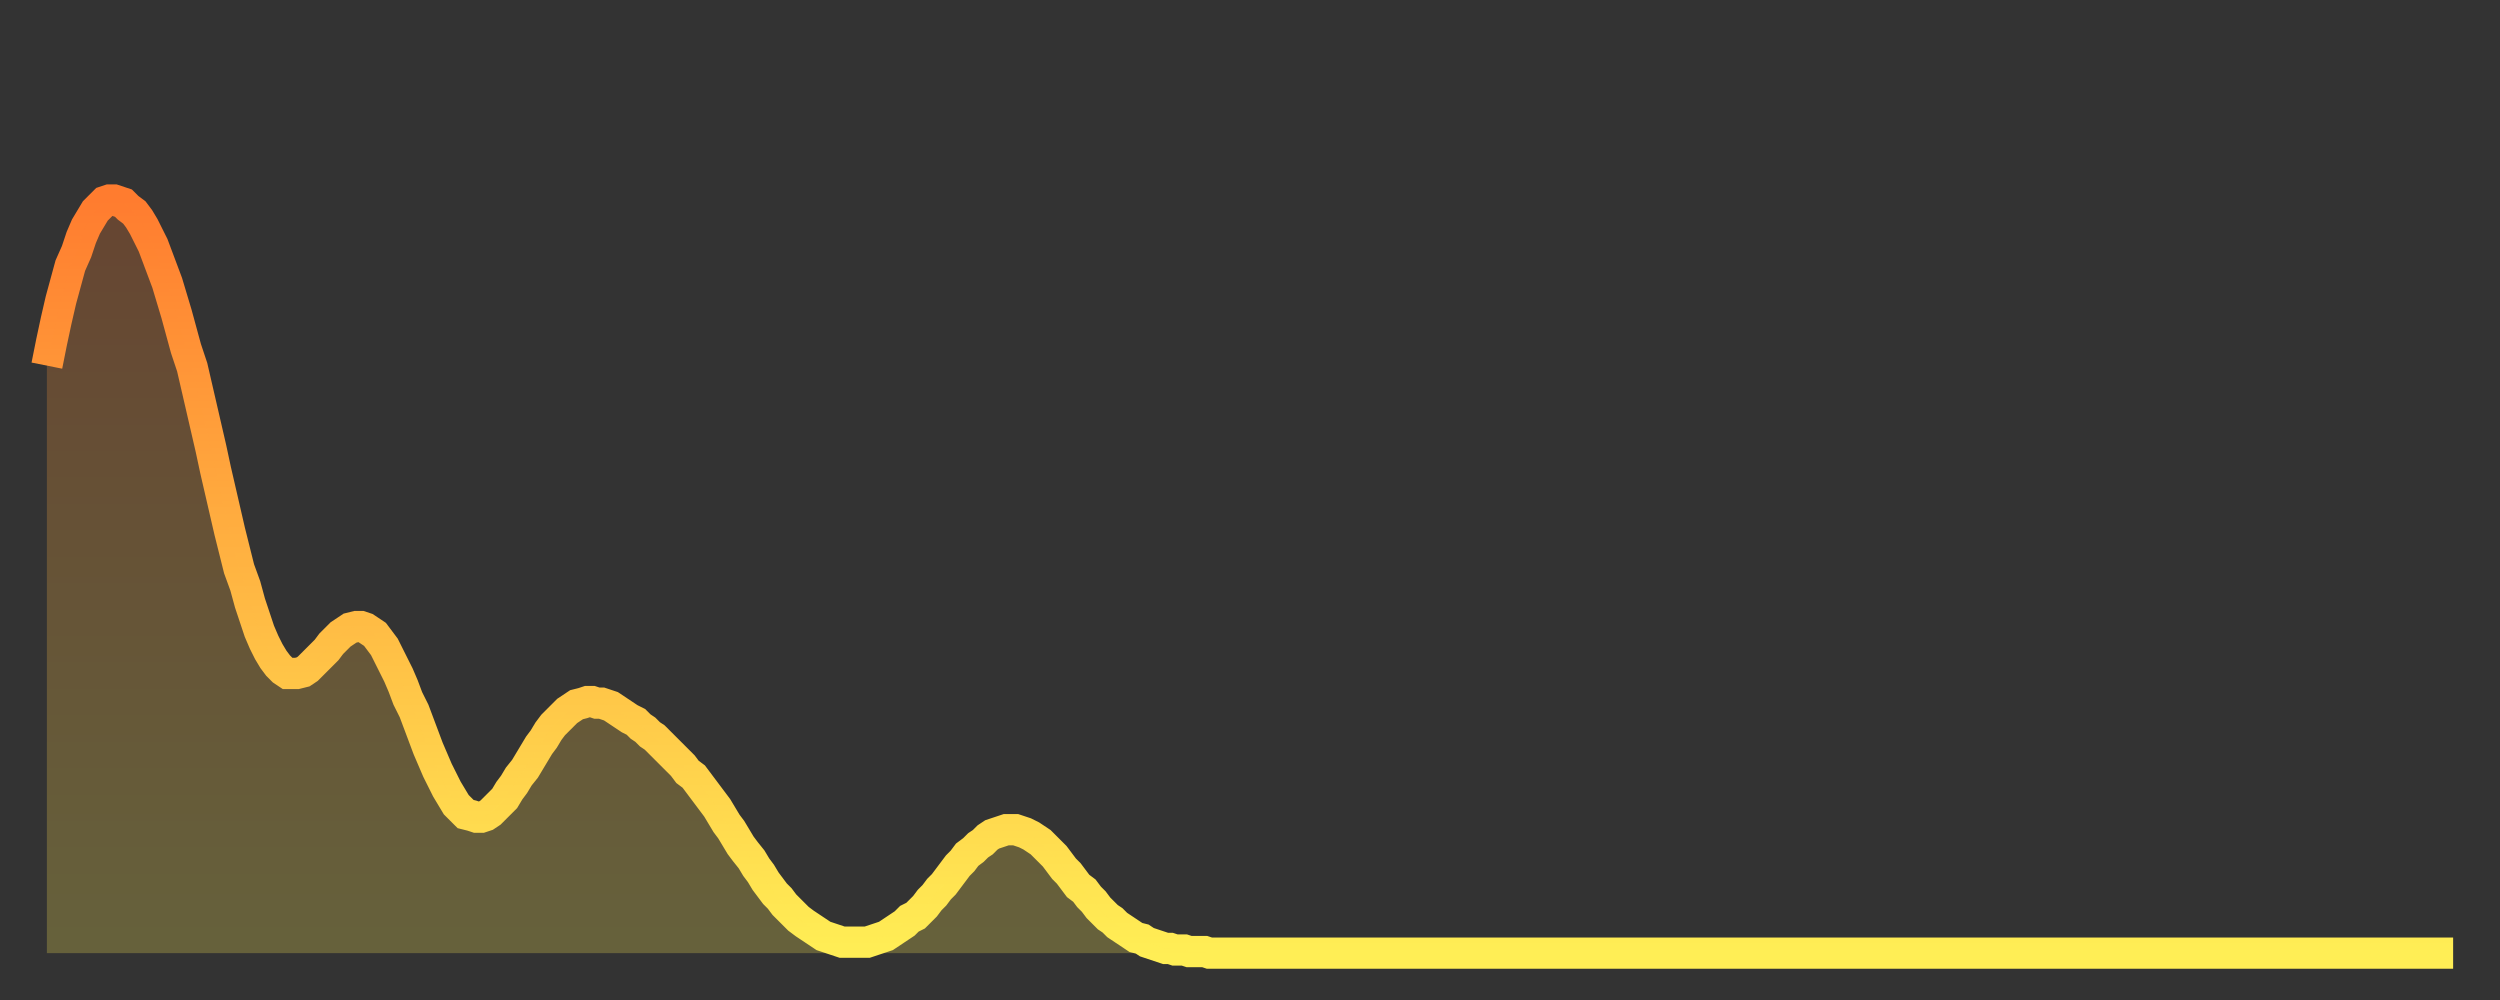 <?xml version="1.0" encoding="utf-8" ?>
<svg baseProfile="full" height="64" version="1.1" width="160" xmlns="http://www.w3.org/2000/svg" xmlns:ev="http://www.w3.org/2001/xml-events" xmlns:xlink="http://www.w3.org/1999/xlink"><rect width="100%" height="100%" fill="#333333" stroke="none"/><defs><linearGradient id="id812374" x1="0" x2="0" y1="0" y2="1"><stop offset="0%" stop-color="#ff7c2f" /><stop offset="50%" stop-color="#ffb542" /><stop offset="100%" stop-color="#ffee55" /></linearGradient></defs><g transform="translate(3,3)"><g><path d="M 0.0 20.4 0.3 18.9 0.6 17.5 0.9 16.2 1.2 15.1 1.5 14.0 1.9 13.1 2.2 12.2 2.5 11.5 2.8 11.0 3.1 10.5 3.4 10.2 3.7 9.9 4.0 9.8 4.3 9.8 4.6 9.9 4.9 10.0 5.2 10.3 5.6 10.6 5.9 11.0 6.2 11.5 6.5 12.1 6.8 12.7 7.1 13.5 7.4 14.3 7.7 15.1 8.0 16.1 8.3 17.1 8.6 18.2 8.9 19.3 9.3 20.5 9.6 21.8 9.9 23.1 10.2 24.4 10.5 25.7 10.8 27.1 11.1 28.4 11.4 29.7 11.7 31.0 12.0 32.2 12.3 33.4 12.7 34.5 13.0 35.6 13.3 36.5 13.6 37.4 13.9 38.1 14.2 38.7 14.5 39.2 14.8 39.6 15.1 39.9 15.4 40.1 15.7 40.1 16.0 40.1 16.4 40.0 16.7 39.8 17.0 39.5 17.3 39.2 17.6 38.9 17.9 38.6 18.2 38.2 18.5 37.9 18.8 37.6 19.1 37.4 19.4 37.2 19.8 37.1 20.1 37.1 20.4 37.2 20.7 37.4 21.0 37.6 21.3 38.0 21.6 38.4 21.9 39.0 22.2 39.6 22.5 40.2 22.8 40.9 23.1 41.7 23.5 42.5 23.8 43.3 24.1 44.1 24.4 44.9 24.7 45.6 25.0 46.3 25.3 46.9 25.6 47.5 25.9 48.0 26.2 48.5 26.5 48.8 26.8 49.1 27.2 49.2 27.5 49.3 27.8 49.3 28.1 49.2 28.4 49.0 28.7 48.7 29.0 48.4 29.3 48.1 29.6 47.6 29.9 47.2 30.2 46.7 30.6 46.2 30.9 45.7 31.2 45.2 31.5 44.7 31.8 44.3 32.1 43.8 32.4 43.4 32.7 43.1 33.0 42.8 33.3 42.5 33.6 42.3 33.9 42.1 34.3 42.0 34.6 41.9 34.9 41.9 35.2 42.0 35.5 42.0 35.8 42.1 36.1 42.2 36.4 42.4 36.7 42.6 37.0 42.8 37.3 43.0 37.7 43.2 38.0 43.5 38.3 43.7 38.6 44.0 38.9 44.2 39.2 44.5 39.5 44.8 39.8 45.1 40.1 45.4 40.4 45.7 40.7 46.0 41.0 46.4 41.4 46.7 41.7 47.1 42.0 47.5 42.3 47.9 42.6 48.3 42.9 48.7 43.2 49.2 43.5 49.7 43.8 50.1 44.1 50.6 44.4 51.1 44.7 51.5 45.1 52.0 45.4 52.5 45.7 52.9 46.0 53.4 46.3 53.8 46.6 54.2 46.9 54.5 47.2 54.9 47.5 55.2 47.8 55.5 48.1 55.8 48.5 56.1 48.8 56.3 49.1 56.5 49.4 56.7 49.7 56.9 50.0 57.0 50.3 57.1 50.6 57.2 50.9 57.3 51.2 57.3 51.5 57.3 51.8 57.3 52.2 57.3 52.5 57.3 52.8 57.2 53.1 57.1 53.4 57.0 53.7 56.9 54.0 56.7 54.3 56.5 54.6 56.3 54.9 56.1 55.2 55.8 55.6 55.6 55.9 55.3 56.2 55.0 56.5 54.6 56.8 54.3 57.1 53.9 57.4 53.6 57.7 53.2 58.0 52.8 58.3 52.4 58.6 52.1 58.9 51.7 59.3 51.4 59.6 51.1 59.9 50.9 60.2 50.6 60.5 50.4 60.8 50.3 61.1 50.2 61.4 50.1 61.7 50.1 62.0 50.1 62.3 50.2 62.6 50.3 63.0 50.5 63.3 50.7 63.6 50.9 63.9 51.2 64.2 51.5 64.5 51.8 64.8 52.2 65.1 52.6 65.4 52.9 65.7 53.3 66.0 53.7 66.4 54.0 66.7 54.4 67.0 54.7 67.3 55.1 67.6 55.4 67.9 55.7 68.2 55.9 68.5 56.2 68.8 56.4 69.1 56.6 69.4 56.8 69.7 57.0 70.1 57.1 70.4 57.3 70.7 57.4 71.0 57.5 71.3 57.6 71.6 57.7 71.9 57.7 72.2 57.8 72.5 57.8 72.8 57.8 73.1 57.9 73.5 57.9 73.8 57.9 74.1 57.9 74.4 58.0 74.7 58.0 75.0 58.0 75.3 58.0 75.6 58.0 75.9 58.0 76.2 58.0 76.5 58.0 76.8 58.0 77.2 58.0 77.5 58.0 77.8 58.0 78.1 58.0 78.4 58.0 78.7 58.0 79.0 58.0 79.3 58.0 79.6 58.0 79.9 58.0 80.2 58.0 80.5 58.0 80.9 58.0 81.2 58.0 81.5 58.0 81.8 58.0 82.1 58.0 82.4 58.0 82.7 58.0 83.0 58.0 83.3 58.0 83.6 58.0 83.9 58.0 84.3 58.0 84.6 58.0 84.9 58.0 85.2 58.0 85.5 58.0 85.8 58.0 86.1 58.0 86.4 58.0 86.7 58.0 87.0 58.0 87.3 58.0 87.6 58.0 88.0 58.0 88.3 58.0 88.6 58.0 88.9 58.0 89.2 58.0 89.5 58.0 89.8 58.0 90.1 58.0 90.4 58.0 90.7 58.0 91.0 58.0 91.4 58.0 91.7 58.0 92.0 58.0 92.3 58.0 92.6 58.0 92.9 58.0 93.2 58.0 93.5 58.0 93.8 58.0 94.1 58.0 94.4 58.0 94.7 58.0 95.1 58.0 95.4 58.0 95.7 58.0 96.0 58.0 96.3 58.0 96.6 58.0 96.9 58.0 97.2 58.0 97.5 58.0 97.8 58.0 98.1 58.0 98.4 58.0 98.8 58.0 99.1 58.0 99.4 58.0 99.7 58.0 100.0 58.0 100.3 58.0 100.6 58.0 100.9 58.0 101.2 58.0 101.5 58.0 101.8 58.0 102.2 58.0 102.5 58.0 102.8 58.0 103.1 58.0 103.4 58.0 103.7 58.0 104.0 58.0 104.3 58.0 104.6 58.0 104.9 58.0 105.2 58.0 105.5 58.0 105.9 58.0 106.2 58.0 106.5 58.0 106.8 58.0 107.1 58.0 107.4 58.0 107.7 58.0 108.0 58.0 108.3 58.0 108.6 58.0 108.9 58.0 109.3 58.0 109.6 58.0 109.9 58.0 110.2 58.0 110.5 58.0 110.8 58.0 111.1 58.0 111.4 58.0 111.7 58.0 112.0 58.0 112.3 58.0 112.6 58.0 113.0 58.0 113.3 58.0 113.6 58.0 113.9 58.0 114.2 58.0 114.5 58.0 114.8 58.0 115.1 58.0 115.4 58.0 115.7 58.0 116.0 58.0 116.3 58.0 116.7 58.0 117.0 58.0 117.3 58.0 117.6 58.0 117.9 58.0 118.2 58.0 118.5 58.0 118.8 58.0 119.1 58.0 119.4 58.0 119.7 58.0 120.1 58.0 120.4 58.0 120.7 58.0 121.0 58.0 121.3 58.0 121.6 58.0 121.9 58.0 122.2 58.0 122.5 58.0 122.8 58.0 123.1 58.0 123.4 58.0 123.8 58.0 124.1 58.0 124.4 58.0 124.7 58.0 125.0 58.0 125.3 58.0 125.6 58.0 125.9 58.0 126.2 58.0 126.5 58.0 126.8 58.0 127.2 58.0 127.5 58.0 127.8 58.0 128.1 58.0 128.4 58.0 128.7 58.0 129.0 58.0 129.3 58.0 129.6 58.0 129.9 58.0 130.2 58.0 130.5 58.0 130.9 58.0 131.2 58.0 131.5 58.0 131.8 58.0 132.1 58.0 132.4 58.0 132.7 58.0 133.0 58.0 133.3 58.0 133.6 58.0 133.9 58.0 134.2 58.0 134.6 58.0 134.9 58.0 135.2 58.0 135.5 58.0 135.8 58.0 136.1 58.0 136.4 58.0 136.7 58.0 137.0 58.0 137.3 58.0 137.6 58.0 138.0 58.0 138.3 58.0 138.6 58.0 138.9 58.0 139.2 58.0 139.5 58.0 139.8 58.0 140.1 58.0 140.4 58.0 140.7 58.0 141.0 58.0 141.3 58.0 141.7 58.0 142.0 58.0 142.3 58.0 142.6 58.0 142.9 58.0 143.2 58.0 143.5 58.0 143.8 58.0 144.1 58.0 144.4 58.0 144.7 58.0 145.1 58.0 145.4 58.0 145.7 58.0 146.0 58.0 146.3 58.0 146.6 58.0 146.9 58.0 147.2 58.0 147.5 58.0 147.8 58.0 148.1 58.0 148.4 58.0 148.8 58.0 149.1 58.0 149.4 58.0 149.7 58.0 150.0 58.0 150.3 58.0 150.6 58.0 150.9 58.0 151.2 58.0 151.5 58.0 151.8 58.0 152.1 58.0 152.5 58.0 152.8 58.0 153.1 58.0 153.4 58.0 153.7 58.0 154.0 58.0" fill="none" id="graph-curve" opacity="1" stroke="url(#id812374)" stroke-width="2" /><path d="M 0 58 L 0.0 20.4 0.3 18.9 0.6 17.5 0.9 16.2 1.2 15.1 1.5 14.0 1.9 13.1 2.2 12.2 2.5 11.5 2.8 11.0 3.1 10.5 3.4 10.2 3.7 9.9 4.0 9.8 4.3 9.8 4.6 9.9 4.9 10.0 5.2 10.3 5.6 10.6 5.9 11.0 6.2 11.5 6.5 12.1 6.8 12.7 7.1 13.5 7.4 14.3 7.7 15.1 8.0 16.1 8.3 17.1 8.6 18.2 8.9 19.3 9.3 20.5 9.6 21.8 9.9 23.1 10.2 24.4 10.5 25.7 10.8 27.1 11.1 28.4 11.4 29.7 11.7 31.0 12.0 32.2 12.3 33.4 12.7 34.5 13.0 35.6 13.3 36.5 13.6 37.4 13.9 38.1 14.2 38.7 14.5 39.2 14.8 39.6 15.1 39.9 15.4 40.1 15.7 40.1 16.0 40.1 16.4 40.0 16.7 39.8 17.0 39.5 17.3 39.2 17.6 38.9 17.9 38.6 18.2 38.2 18.5 37.9 18.8 37.6 19.1 37.4 19.4 37.2 19.8 37.1 20.1 37.1 20.4 37.2 20.7 37.4 21.0 37.6 21.3 38.0 21.6 38.4 21.9 39.0 22.2 39.6 22.5 40.2 22.8 40.9 23.1 41.7 23.5 42.5 23.8 43.3 24.1 44.1 24.4 44.9 24.7 45.6 25.0 46.3 25.3 46.9 25.6 47.5 25.9 48.0 26.2 48.5 26.5 48.8 26.8 49.1 27.2 49.2 27.5 49.3 27.8 49.3 28.1 49.2 28.4 49.0 28.7 48.7 29.0 48.4 29.3 48.1 29.6 47.6 29.9 47.2 30.2 46.7 30.6 46.2 30.9 45.7 31.2 45.2 31.5 44.7 31.8 44.3 32.1 43.8 32.4 43.4 32.7 43.1 33.0 42.8 33.3 42.5 33.6 42.3 33.9 42.1 34.3 42.0 34.6 41.9 34.9 41.9 35.2 42.0 35.5 42.0 35.8 42.1 36.1 42.2 36.4 42.4 36.7 42.6 37.0 42.8 37.3 43.0 37.7 43.2 38.0 43.5 38.3 43.7 38.6 44.0 38.9 44.2 39.2 44.5 39.5 44.8 39.8 45.1 40.1 45.4 40.4 45.7 40.7 46.0 41.0 46.4 41.4 46.7 41.7 47.1 42.0 47.5 42.3 47.9 42.6 48.3 42.9 48.7 43.2 49.2 43.5 49.7 43.8 50.1 44.1 50.6 44.4 51.1 44.7 51.5 45.1 52.0 45.4 52.5 45.7 52.9 46.0 53.4 46.3 53.8 46.6 54.2 46.9 54.5 47.2 54.9 47.5 55.2 47.8 55.5 48.1 55.8 48.5 56.1 48.8 56.3 49.1 56.5 49.4 56.7 49.7 56.9 50.0 57.0 50.3 57.1 50.6 57.2 50.9 57.3 51.2 57.3 51.5 57.3 51.8 57.3 52.2 57.3 52.5 57.3 52.8 57.2 53.1 57.1 53.4 57.0 53.7 56.9 54.0 56.7 54.3 56.5 54.6 56.3 54.9 56.1 55.2 55.8 55.6 55.6 55.9 55.3 56.2 55.0 56.5 54.6 56.8 54.3 57.1 53.9 57.4 53.6 57.7 53.2 58.0 52.8 58.3 52.4 58.6 52.1 58.9 51.7 59.3 51.4 59.6 51.1 59.9 50.9 60.2 50.6 60.5 50.4 60.8 50.3 61.1 50.2 61.4 50.1 61.7 50.1 62.0 50.1 62.3 50.2 62.6 50.3 63.0 50.5 63.3 50.7 63.6 50.9 63.9 51.2 64.2 51.5 64.5 51.8 64.8 52.2 65.1 52.6 65.4 52.9 65.7 53.3 66.0 53.7 66.4 54.0 66.7 54.4 67.0 54.7 67.3 55.1 67.6 55.4 67.9 55.7 68.2 55.9 68.5 56.2 68.8 56.4 69.1 56.6 69.4 56.8 69.7 57.0 70.1 57.1 70.4 57.3 70.7 57.4 71.0 57.5 71.3 57.6 71.6 57.7 71.9 57.7 72.2 57.8 72.5 57.8 72.8 57.8 73.1 57.9 73.5 57.9 73.8 57.9 74.1 57.9 74.4 58.0 74.7 58.0 75.0 58.0 75.3 58.0 75.6 58.0 75.9 58.0 76.2 58.0 76.5 58.0 76.8 58.0 77.2 58.0 77.5 58.0 77.8 58.0 78.1 58.0 78.4 58.0 78.7 58.0 79.0 58.0 79.3 58.0 79.6 58.0 79.9 58.0 80.2 58.0 80.5 58.0 80.9 58.0 81.2 58.0 81.5 58.0 81.8 58.0 82.1 58.0 82.4 58.0 82.7 58.0 83.0 58.0 83.3 58.0 83.6 58.0 83.9 58.0 84.3 58.0 84.6 58.0 84.9 58.0 85.2 58.0 85.5 58.0 85.8 58.0 86.1 58.0 86.4 58.0 86.7 58.0 87.0 58.0 87.3 58.0 87.6 58.0 88.0 58.0 88.3 58.0 88.6 58.0 88.9 58.0 89.2 58.0 89.5 58.0 89.8 58.0 90.1 58.0 90.4 58.0 90.7 58.0 91.0 58.0 91.4 58.0 91.7 58.0 92.0 58.0 92.3 58.0 92.6 58.0 92.9 58.0 93.2 58.0 93.5 58.0 93.8 58.0 94.1 58.0 94.4 58.0 94.7 58.0 95.1 58.0 95.4 58.0 95.7 58.0 96.0 58.0 96.3 58.0 96.6 58.0 96.9 58.0 97.2 58.0 97.5 58.0 97.8 58.0 98.1 58.0 98.4 58.0 98.8 58.0 99.1 58.0 99.4 58.0 99.7 58.0 100.0 58.0 100.3 58.0 100.6 58.0 100.9 58.0 101.2 58.0 101.5 58.0 101.8 58.0 102.2 58.0 102.5 58.0 102.8 58.0 103.1 58.0 103.4 58.0 103.7 58.0 104.0 58.0 104.3 58.0 104.6 58.0 104.9 58.0 105.2 58.0 105.5 58.0 105.9 58.0 106.2 58.0 106.5 58.0 106.8 58.0 107.1 58.0 107.4 58.0 107.7 58.0 108.0 58.0 108.3 58.0 108.6 58.0 108.9 58.0 109.3 58.0 109.6 58.0 109.9 58.0 110.2 58.0 110.5 58.0 110.8 58.0 111.1 58.0 111.4 58.0 111.7 58.0 112.0 58.0 112.3 58.0 112.6 58.0 113.0 58.0 113.3 58.0 113.6 58.0 113.9 58.0 114.2 58.0 114.5 58.0 114.8 58.0 115.1 58.0 115.4 58.0 115.7 58.0 116.0 58.0 116.3 58.0 116.7 58.0 117.0 58.0 117.3 58.0 117.6 58.0 117.9 58.0 118.2 58.0 118.5 58.0 118.8 58.0 119.1 58.0 119.4 58.0 119.7 58.0 120.1 58.0 120.4 58.0 120.7 58.0 121.0 58.0 121.3 58.0 121.6 58.0 121.9 58.0 122.2 58.0 122.5 58.0 122.8 58.0 123.1 58.0 123.4 58.0 123.8 58.0 124.1 58.0 124.4 58.0 124.7 58.0 125.0 58.0 125.3 58.0 125.6 58.0 125.9 58.0 126.2 58.0 126.5 58.0 126.8 58.0 127.2 58.0 127.5 58.0 127.8 58.0 128.1 58.0 128.4 58.0 128.7 58.0 129.0 58.0 129.3 58.0 129.6 58.0 129.9 58.0 130.2 58.0 130.5 58.0 130.9 58.0 131.2 58.0 131.5 58.0 131.8 58.0 132.1 58.0 132.4 58.0 132.7 58.0 133.0 58.0 133.3 58.0 133.6 58.0 133.9 58.0 134.2 58.0 134.6 58.0 134.9 58.0 135.2 58.0 135.5 58.0 135.8 58.0 136.1 58.0 136.4 58.0 136.7 58.0 137.0 58.0 137.3 58.0 137.6 58.0 138.0 58.0 138.3 58.0 138.6 58.0 138.9 58.0 139.2 58.0 139.5 58.0 139.8 58.0 140.1 58.0 140.4 58.0 140.7 58.0 141.0 58.0 141.3 58.0 141.7 58.0 142.0 58.0 142.3 58.0 142.6 58.0 142.9 58.0 143.2 58.0 143.5 58.0 143.8 58.0 144.1 58.0 144.4 58.0 144.7 58.0 145.1 58.0 145.4 58.0 145.7 58.0 146.0 58.0 146.3 58.0 146.6 58.0 146.9 58.0 147.2 58.0 147.5 58.0 147.8 58.0 148.1 58.0 148.4 58.0 148.8 58.0 149.1 58.0 149.4 58.0 149.7 58.0 150.0 58.0 150.3 58.0 150.6 58.0 150.9 58.0 151.2 58.0 151.5 58.0 151.8 58.0 152.1 58.0 152.5 58.0 152.8 58.0 153.1 58.0 153.4 58.0 153.7 58.0 154.0 58.0 154 58" fill="url(#id812374)" fill-opacity=".25" id="graph-shadow" /></g></g></svg>